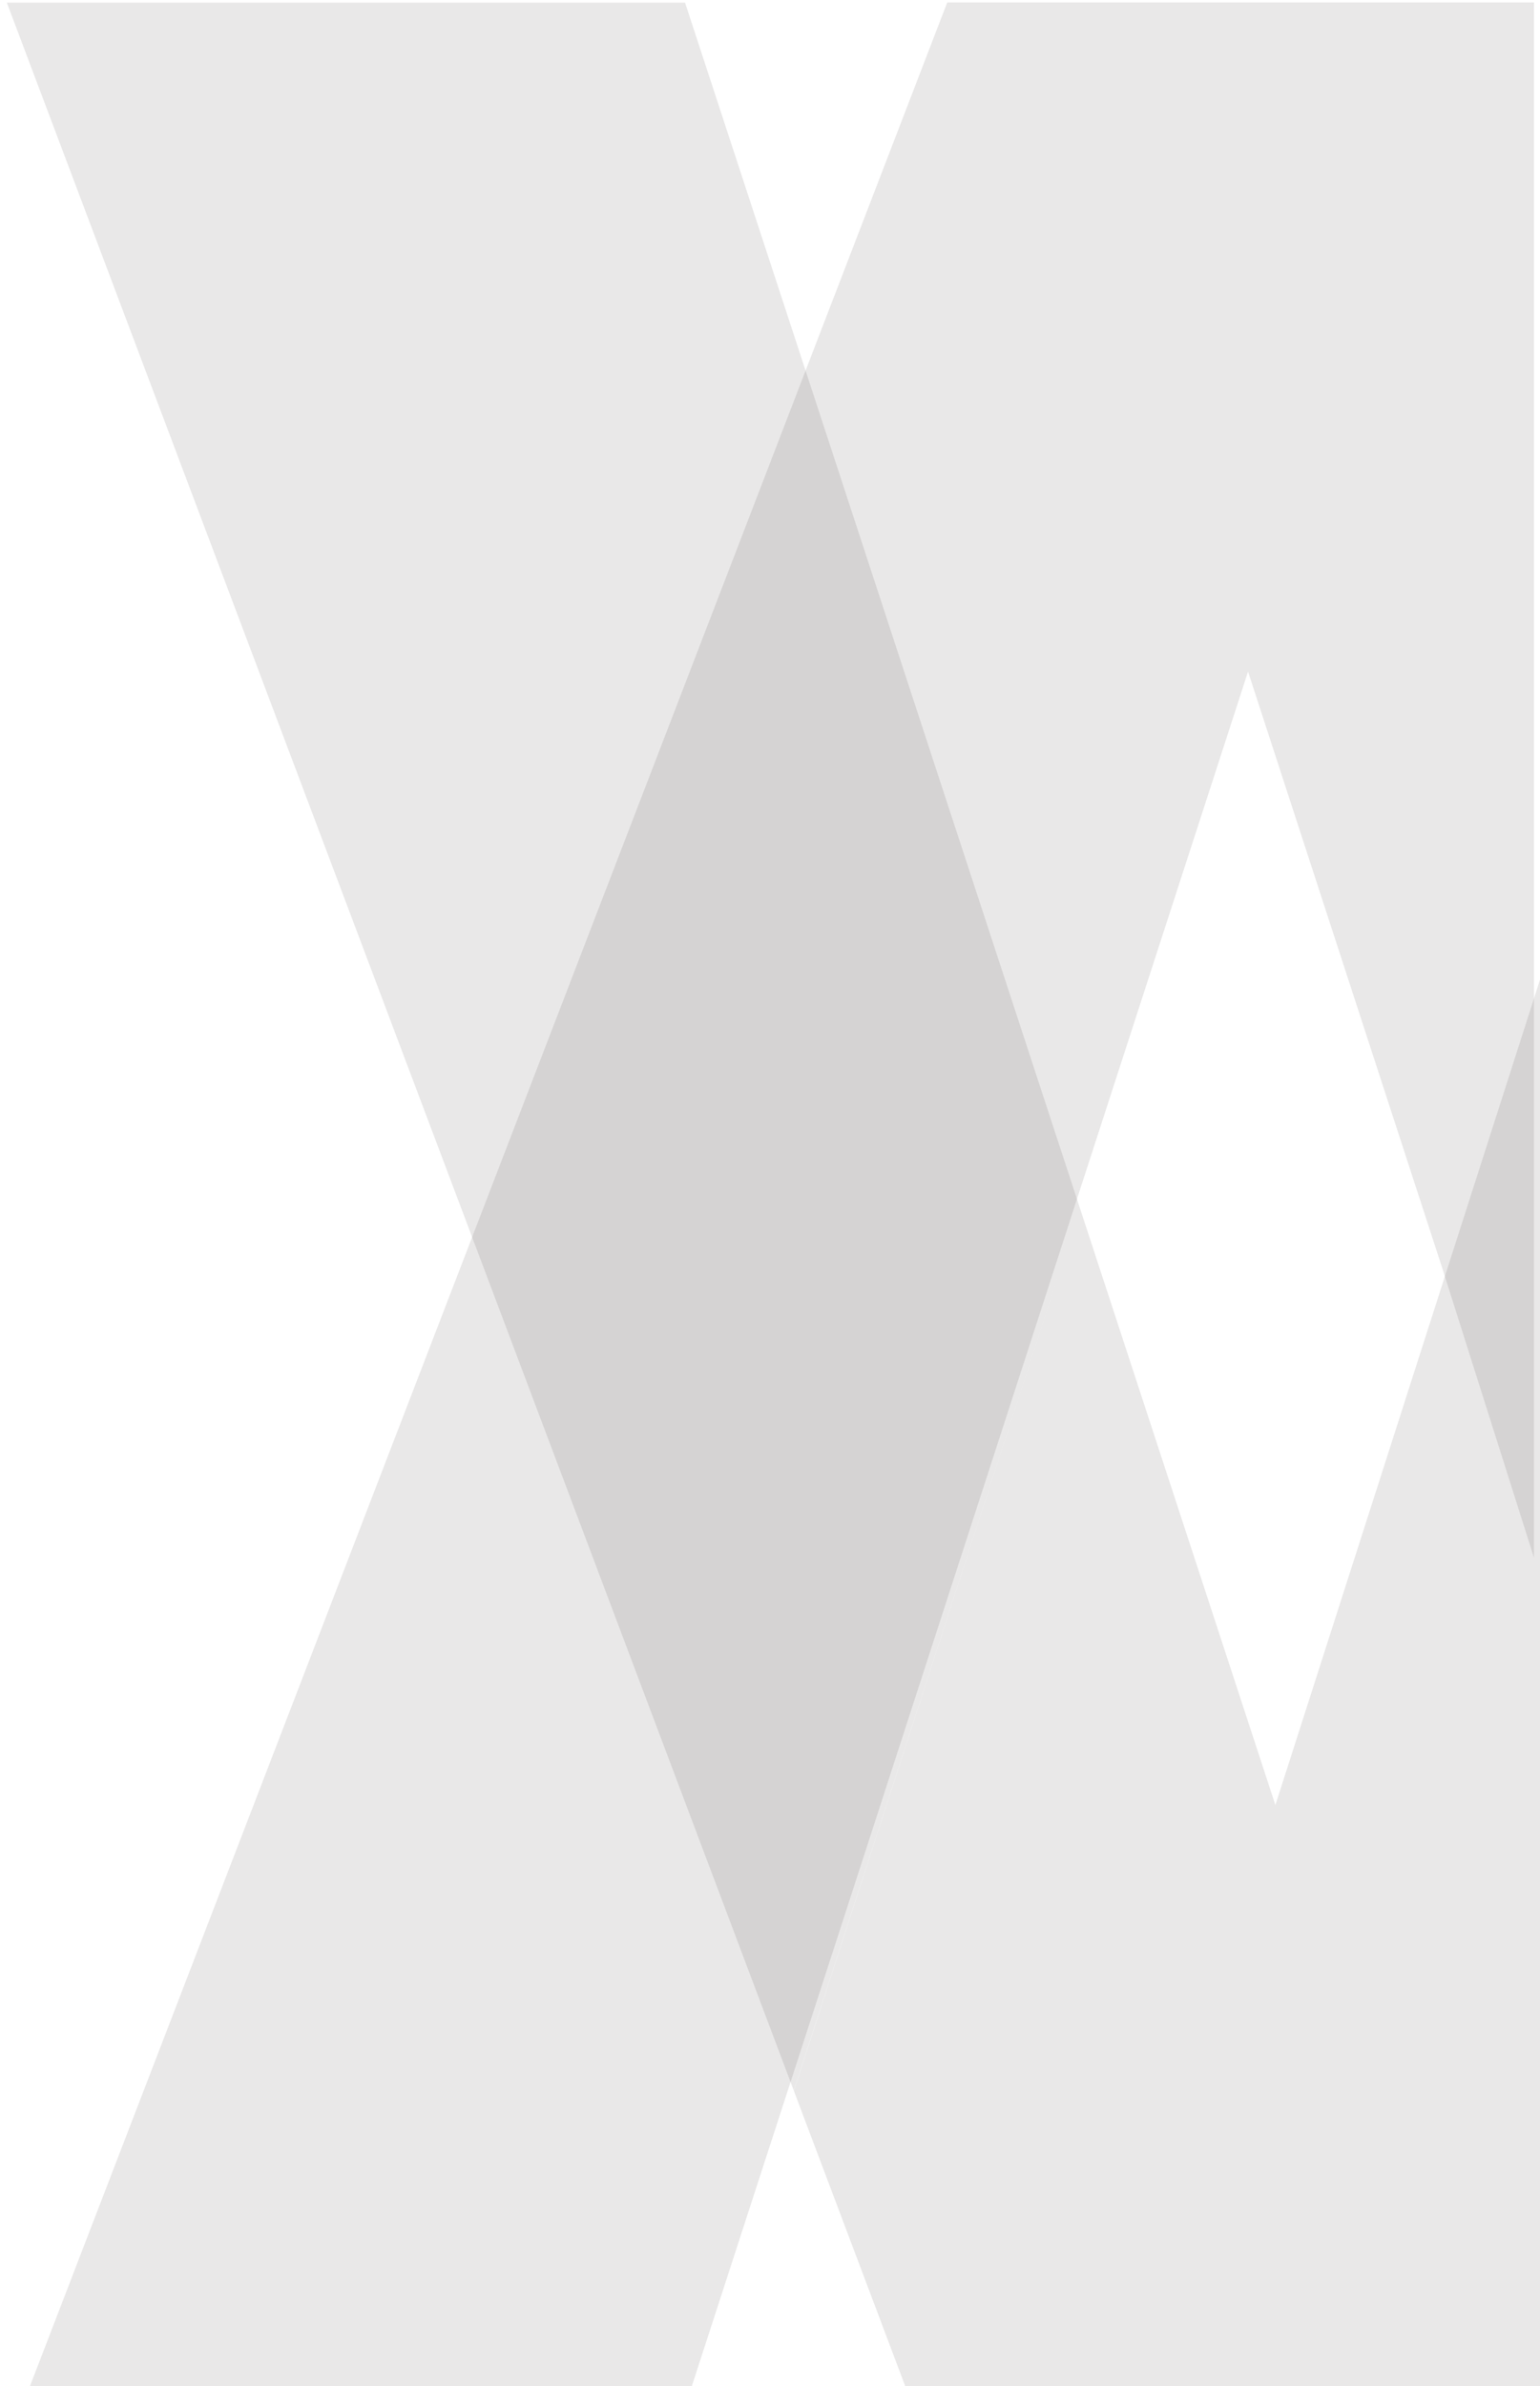 <svg width="82" height="127" viewBox="0 0 82 127" fill="none" xmlns="http://www.w3.org/2000/svg">
<g id="Card Pattern">
<path id="Vector" d="M42.266 111.276L49.755 131.13H82V82.509V52.146L67.91 96.079L57.508 64.325L42.274 111.276H42.266ZM0.363 0.139L42.266 111.276L57.508 64.325L36.476 0.139H0.354H0.363Z" fill="#1F1D1D" fill-opacity="0.1"/>
<path id="Vector_2" d="M-0 131.132H35.498L41.946 111.278L24.978 66.27L0.008 131.132H-0ZM50.434 0.141L24.978 66.27L41.946 111.278L66.454 35.748L76.761 67.391L81.68 82.915V52.006V0.132L50.442 0.132L50.434 0.141Z" fill="#1F1D1D" fill-opacity="0.1"/>
</g>
</svg>
